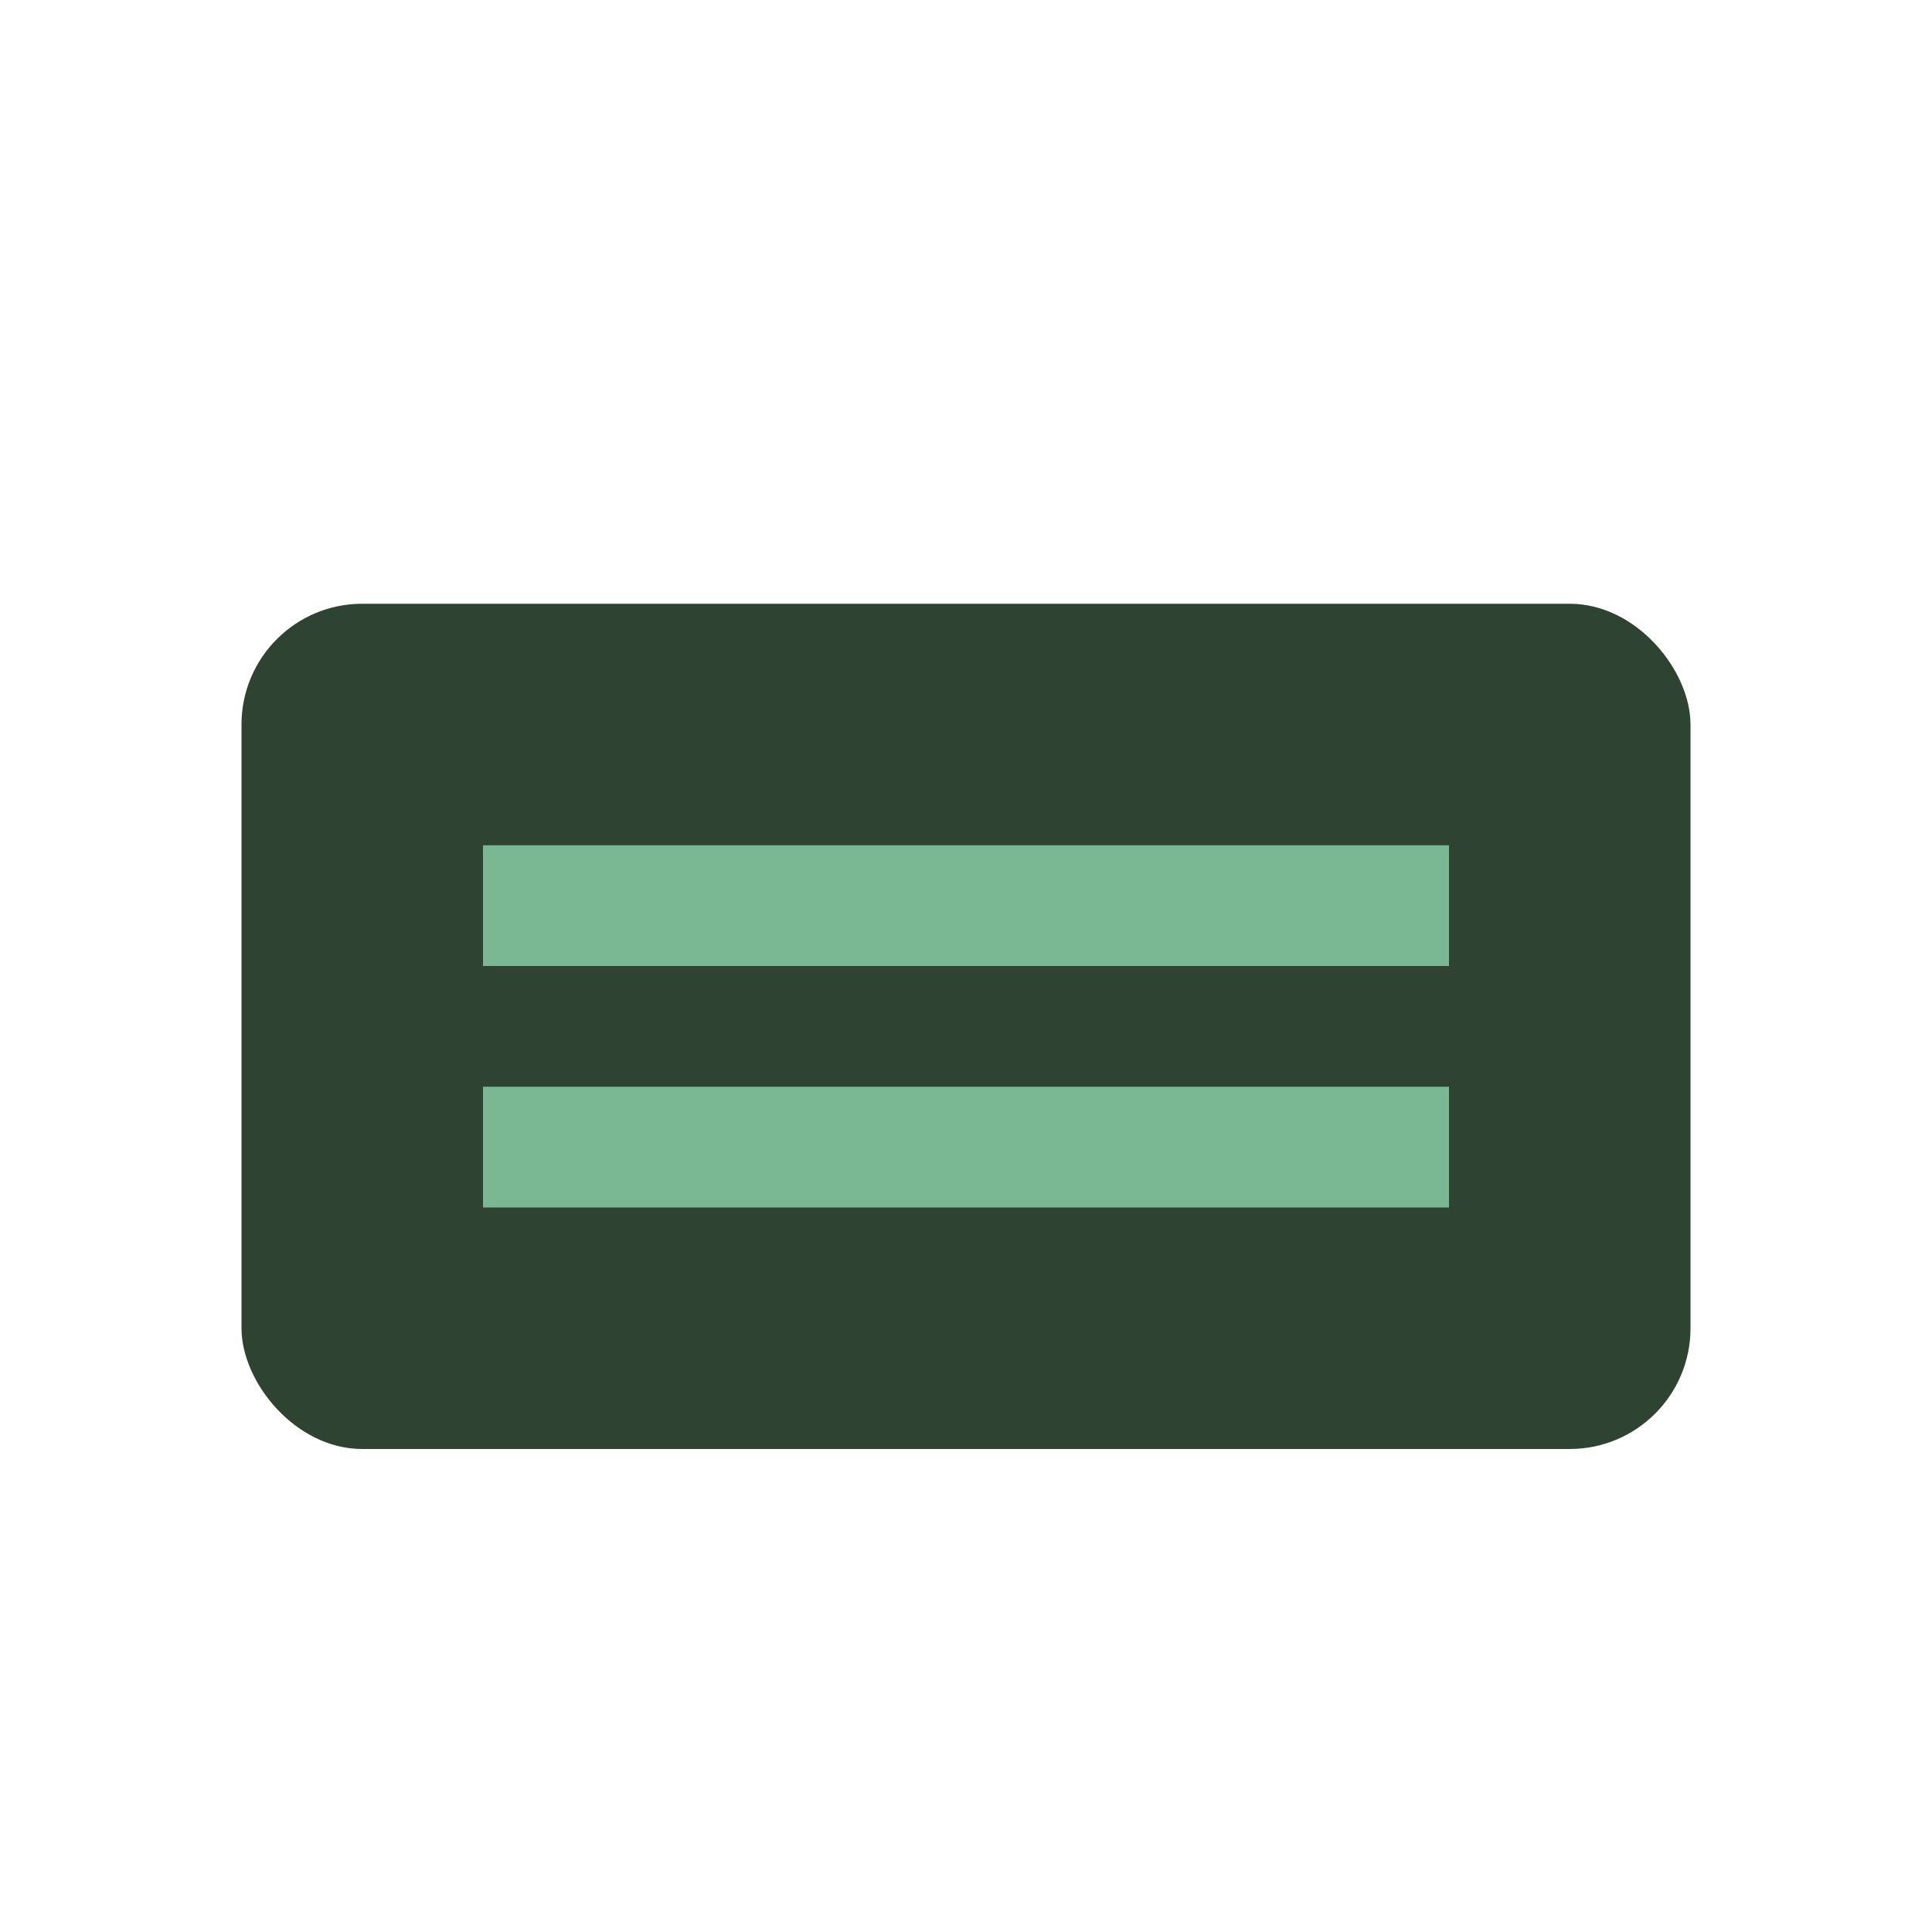 <?xml version="1.0" encoding="UTF-8"?>
<svg xmlns="http://www.w3.org/2000/svg" width="32" height="32" viewBox="0 0 32 32"><rect x="4" y="10" width="24" height="14" rx="2" fill="#2E4331"/><rect x="8" y="14" width="16" height="2" fill="#79B892"/><rect x="8" y="18" width="16" height="2" fill="#79B892"/></svg>